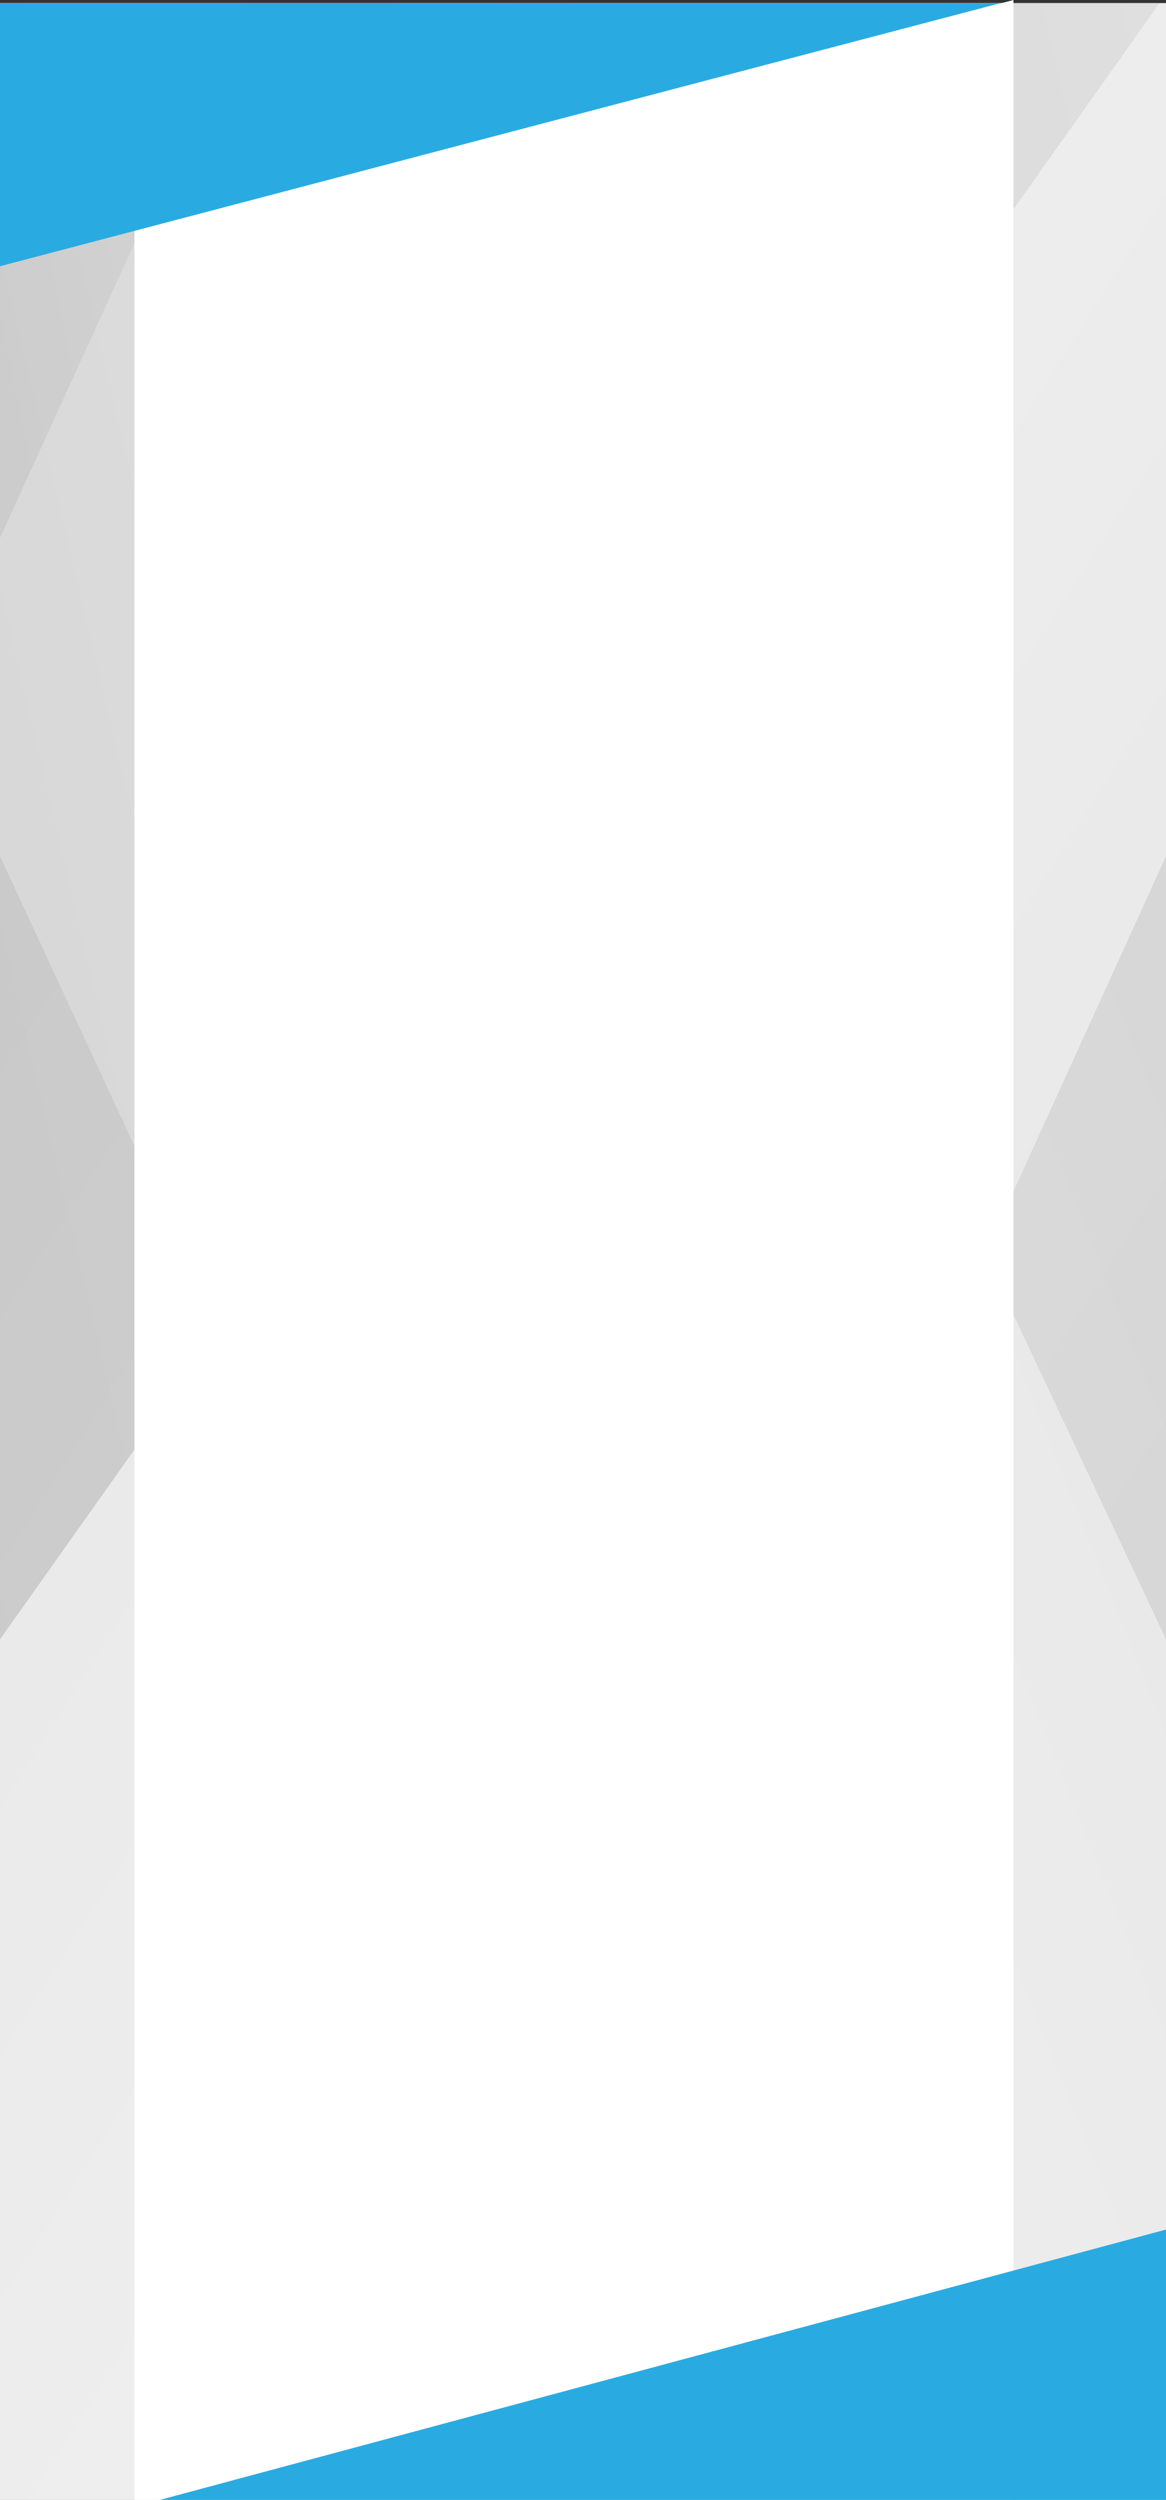 <!-- Generator: Adobe Illustrator 19.0.0, SVG Export Plug-In  -->
<svg version="1.1"
	 xmlns="http://www.w3.org/2000/svg" xmlns:xlink="http://www.w3.org/1999/xlink" xmlns:a="http://ns.adobe.com/AdobeSVGViewerExtensions/3.0/"
	 x="0px" y="0px" width="451px" height="966.2px" viewBox="0 0 451 966.2" style="enable-background:new 0 0 451 966.2;"
	 xml:space="preserve">
<rect x="0" y="0" width="451" height="966.2" fill="#333333" stroke="none"/>
<style type="text/css">
	.st0{fill:#FFFFFF;}
	.st1{opacity:0.26;fill:url(#SVGID_1_);}
	.st2{opacity:0.26;fill:url(#SVGID_2_);}
	.st3{opacity:0.44;fill:url(#SVGID_3_);}
	.st4{opacity:0.26;fill:url(#SVGID_4_);}
	.st5{opacity:0.26;fill:url(#SVGID_5_);}
	.st6{fill:#29ABE2;}
	.st7{opacity:0.26;fill:url(#SVGID_6_);}
	.st8{opacity:0.26;fill:url(#SVGID_7_);}
	.st9{opacity:0.44;fill:url(#SVGID_8_);}
	.st10{opacity:0.26;fill:url(#SVGID_9_);}
	.st11{opacity:0.26;fill:url(#SVGID_10_);}
</style>
<defs>
</defs>
<g>
	<rect y="1.2" class="st0" width="451" height="965"/>
	<linearGradient id="SVGID_1_" gradientUnits="userSpaceOnUse" x1="-465.707" y1="-265.51" x2="2380.294" y2="1544.325">
		<stop  offset="0" style="stop-color:#FFFFFF"/>
		<stop  offset="1" style="stop-color:#000000"/>
	</linearGradient>
	<polygon class="st1" points="451,633.6 153.7,1.2 451,1.2 	"/>
	
		<linearGradient id="SVGID_2_" gradientUnits="userSpaceOnUse" x1="10572.349" y1="-275.291" x2="12302.005" y2="824.636" gradientTransform="matrix(-0.322 0 0 1 3592.087 0)">
		<stop  offset="0" style="stop-color:#FFFFFF"/>
		<stop  offset="1" style="stop-color:#000000"/>
	</linearGradient>
	<polygon class="st2" points="0,207.9 94.4,1.2 0,1.2 	"/>
	
		<linearGradient id="SVGID_3_" gradientUnits="userSpaceOnUse" x1="4647.939" y1="-1099.622" x2="11226.397" y2="3083.767" gradientTransform="matrix(-0.369 0 0 1 2579.652 0)">
		<stop  offset="0" style="stop-color:#FFFFFF"/>
		<stop  offset="1" style="stop-color:#000000"/>
	</linearGradient>
	<polygon class="st3" points="0,633.6 448.5,1.2 0,1.2 	"/>
	
		<linearGradient id="SVGID_4_" gradientUnits="userSpaceOnUse" x1="2708.714" y1="-7692.163" x2="5552.654" y2="-5883.638" gradientTransform="matrix(-1 0 0 -1 3624 -6461.517)">
		<stop  offset="0" style="stop-color:#FFFFFF"/>
		<stop  offset="1" style="stop-color:#000000"/>
	</linearGradient>
	<polygon class="st4" points="0,330.9 294.9,966.2 0,966.2 	"/>
	
		<linearGradient id="SVGID_5_" gradientUnits="userSpaceOnUse" x1="-1373.099" y1="-7853.556" x2="2152.327" y2="-5611.659" gradientTransform="matrix(0.626 0 0 -1 578.695 -6461.517)">
		<stop  offset="0" style="stop-color:#FFFFFF"/>
		<stop  offset="1" style="stop-color:#000000"/>
	</linearGradient>
	<polygon class="st5" points="451,330.9 161.6,966.2 451,966.2 	"/>
	<polygon class="st0" points="392,966.2 52,966.2 52,88.8 392,0 	"/>
	<polygon class="st6" points="0,102.9 0,1.2 386.9,1.2 	"/>
	<polygon class="st6" points="451,861.7 451,966.2 61.8,966.2 	"/>
</g>
</svg>

